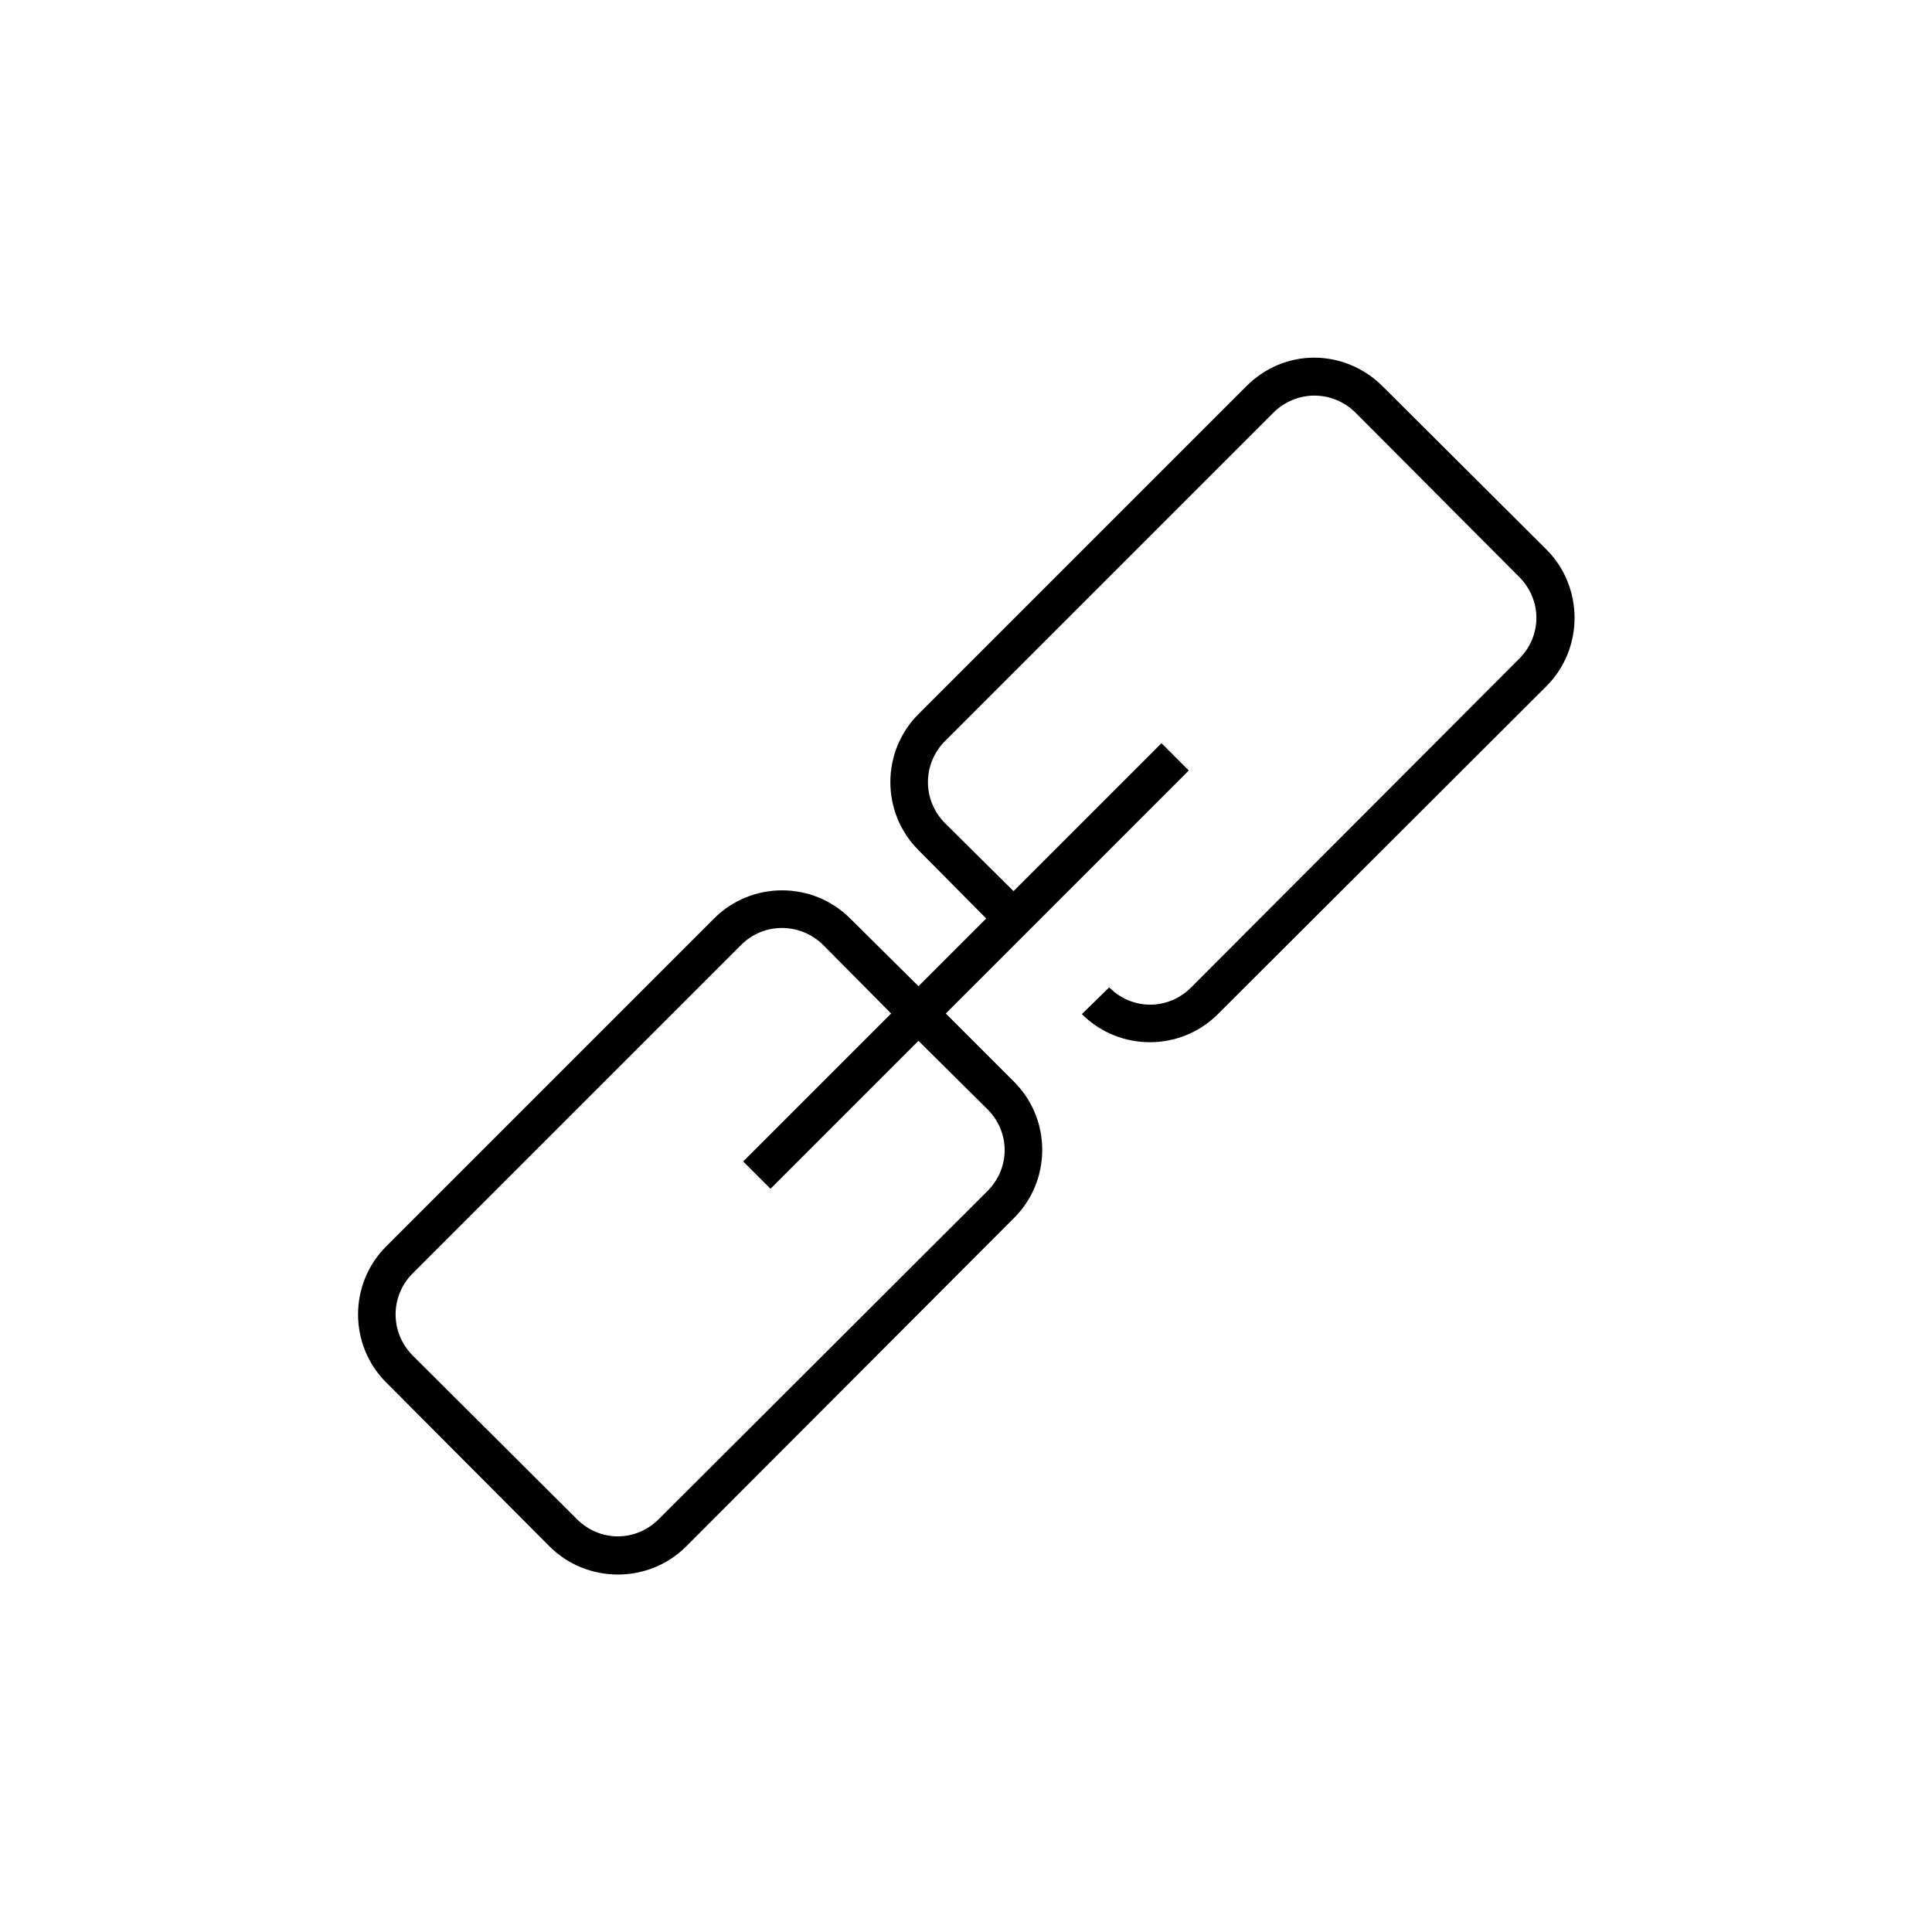 <?xml version="1.0" encoding="UTF-8"?>
<!-- Uploaded to: SVG Repo, www.svgrepo.com, Generator: SVG Repo Mixer Tools -->
<svg fill="#000000" width="800px" height="800px" version="1.1" viewBox="144 144 512 512" xmlns="http://www.w3.org/2000/svg">
 <path d="m492.26 238.78c-6.535 0-12.98 2.59-17.949 7.555l-86.906 86.906c-9.934 9.934-9.934 26.121 0 36.055l17.949 18.105-17.949 17.949-18.105-17.949c-9.934-9.934-26.121-9.934-36.055 0l-86.906 86.906c-9.934 9.934-9.934 26.121 0 36.055l43.297 43.453c9.934 9.934 26.277 9.934 36.211 0l86.906-87.062c9.934-9.934 9.934-26.121 0-36.055l-18.105-18.105 64.395-64.395-7.242-7.242-39.203 39.203-18.105-17.949c-6.109-6.106-6.109-15.773 0-21.883l86.906-86.906c6.109-6.109 15.777-6.109 21.887 0l43.293 43.453c6.109 6.109 6.109 15.617 0 21.727l-86.906 87.066c-6.109 6.109-15.617 6.109-21.727 0l-7.242 7.082c9.934 9.934 26.121 9.934 36.055 0l87.062-86.906c9.934-9.934 9.934-26.277 0-36.211l-43.453-43.297c-4.965-4.965-11.57-7.555-18.105-7.555zm-141.07 151.14c3.93 0 7.969 1.512 11.02 4.566l17.949 18.105-39.203 39.203 7.242 7.242 39.203-39.203 18.266 18.105c6.109 6.109 6.109 15.617 0 21.727l-87.066 86.906c-6.109 6.109-15.617 6.109-21.727 0l-43.453-43.293c-6.109-6.109-6.109-15.777 0-21.887l86.906-86.906c3.055-3.055 6.938-4.566 10.863-4.566z"/>
</svg>